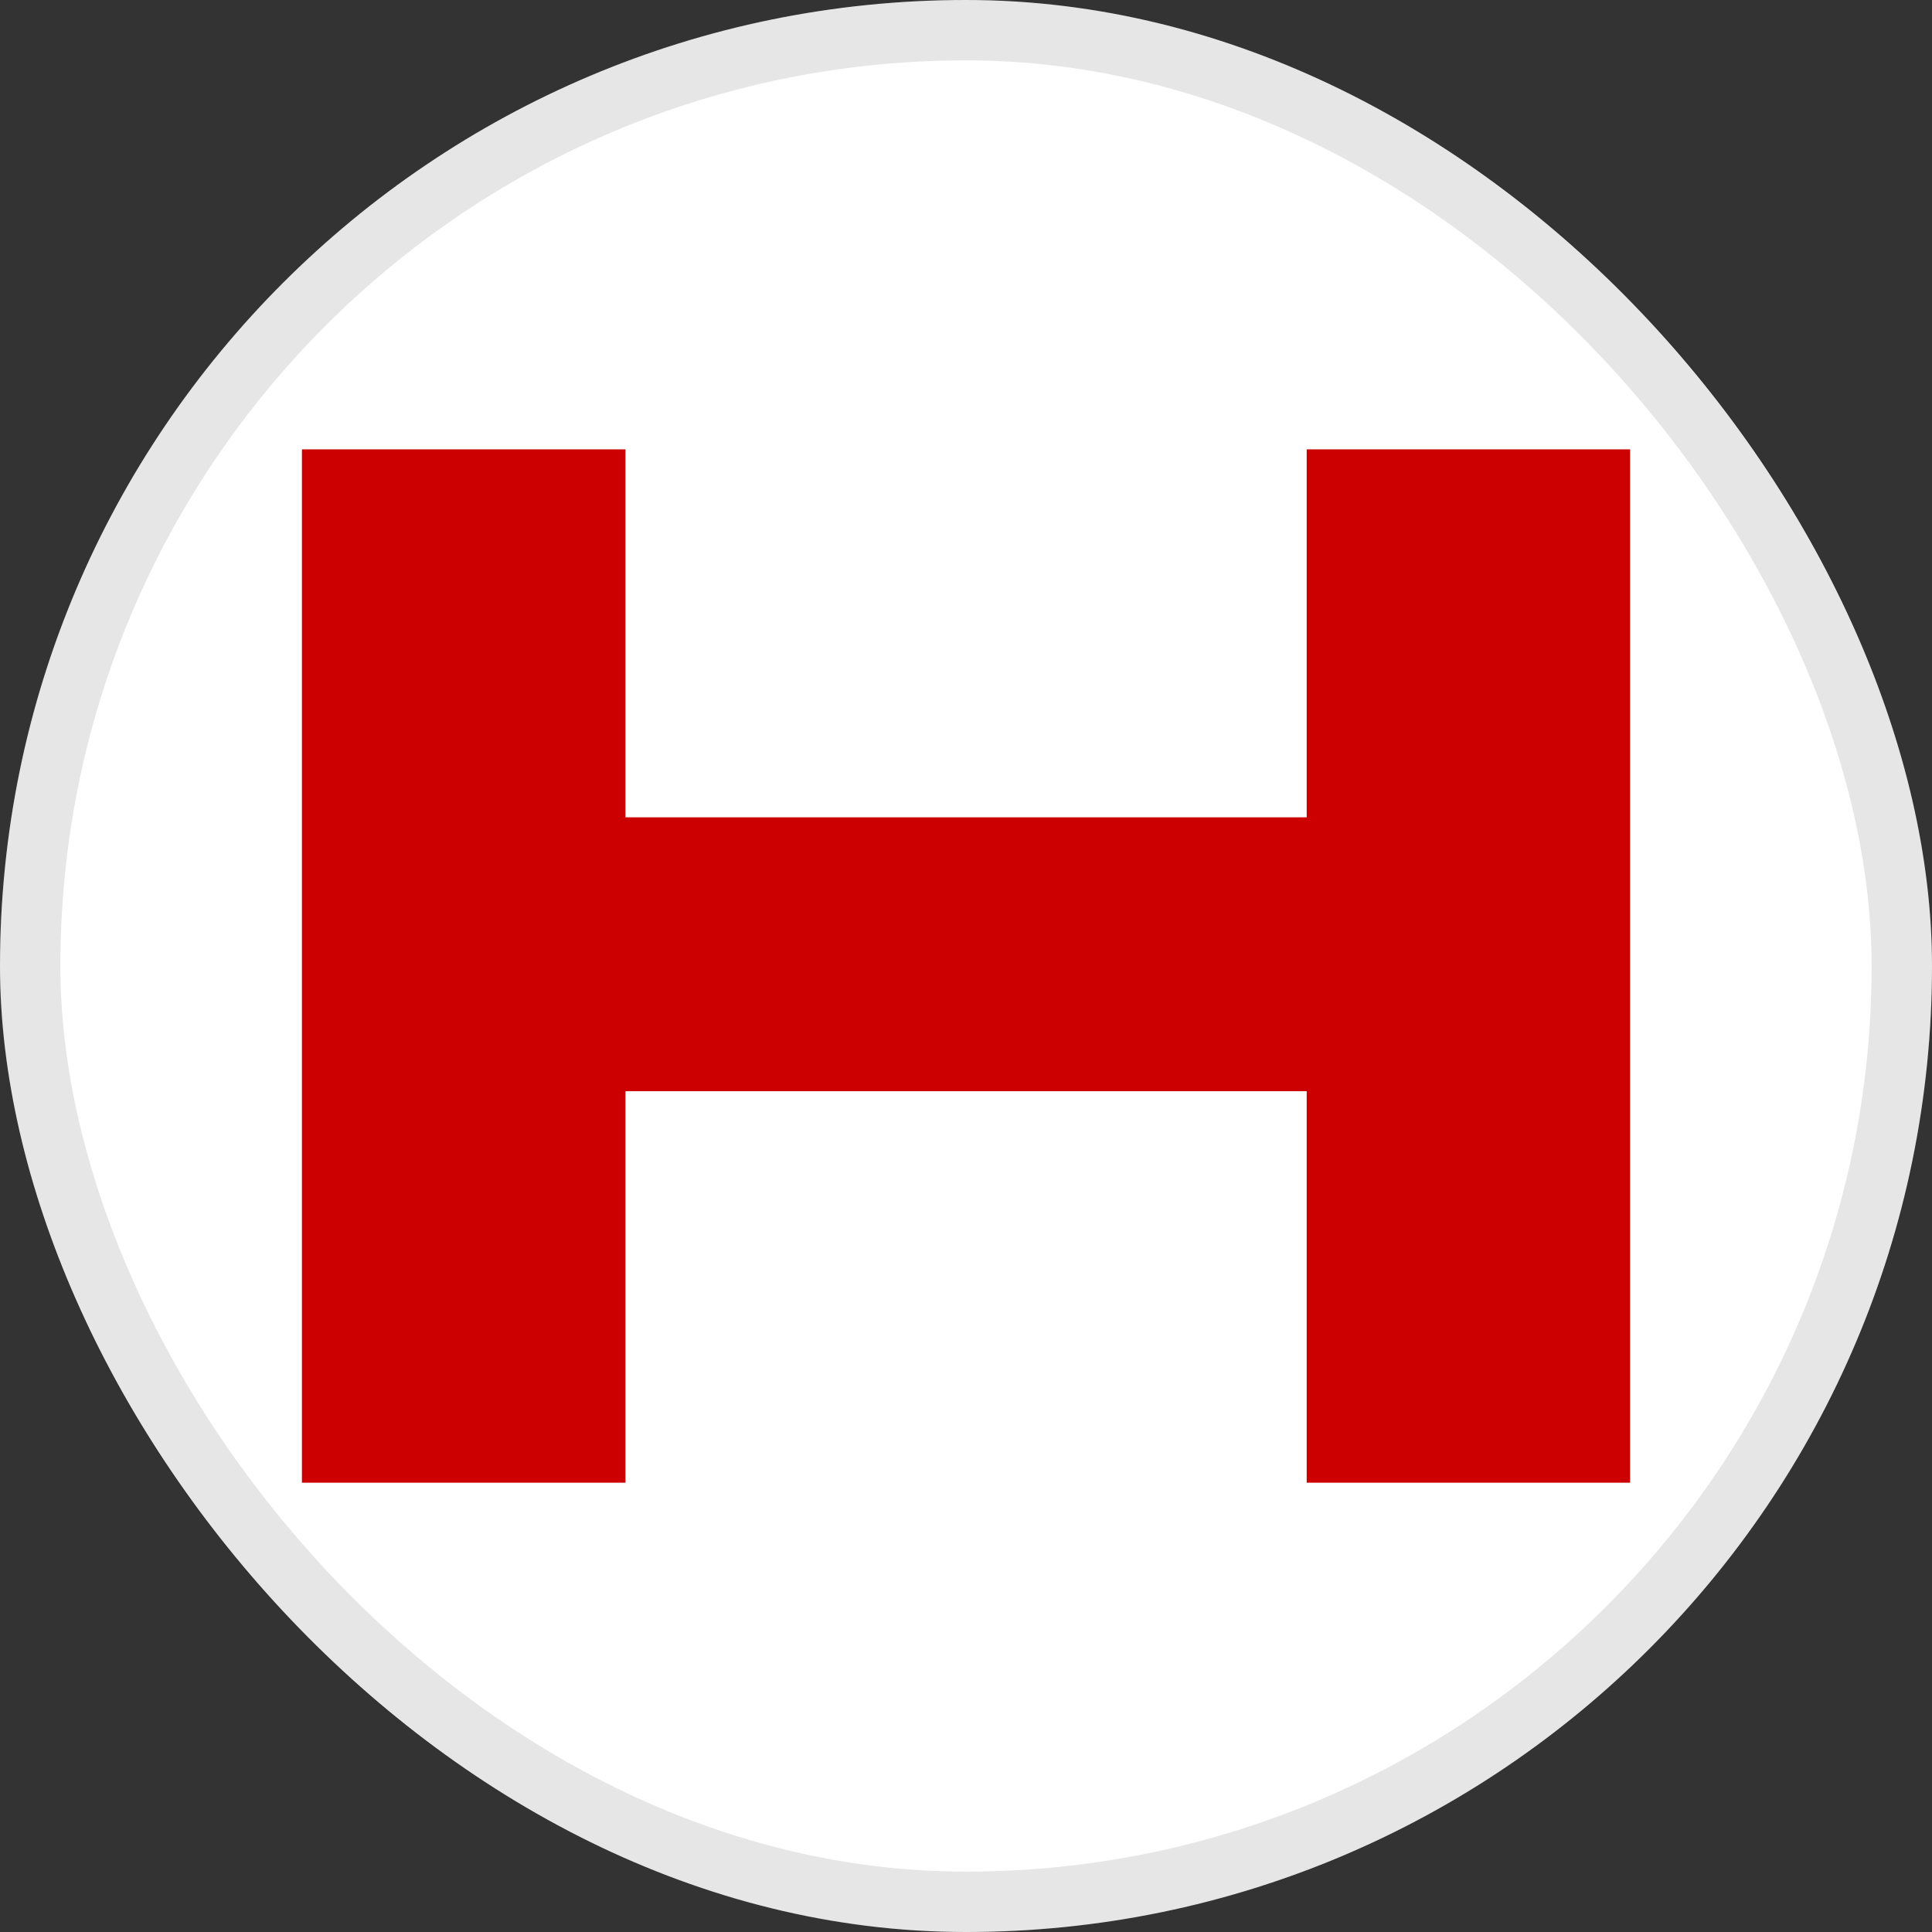 <svg width="32" height="32" viewBox="0 0 32 32" fill="none" xmlns="http://www.w3.org/2000/svg">
<rect x="0" y="0" width="32" height="32" fill="#333333" stroke="none"/>
<rect width="32" height="32" rx="16" fill="white"/>
<rect x="0.5" y="0.5" width="31" height="31" rx="15.5" stroke="black" stroke-opacity="0.1"/>
<g clip-path="url(#clip0_9555_14471)">
<path fill-rule="evenodd" clip-rule="evenodd" d="M10.36 7.443V13.537H21.643V7.443H27V24.558H21.643V18.074H10.36V24.558H5.001V7.443H10.36Z" fill="#CC0000"/>
</g>
<defs>
<clipPath id="clip0_9555_14471">
<rect width="22" height="17.123" fill="white" transform="translate(5 7.438)"/>
</clipPath>
</defs>
</svg>
